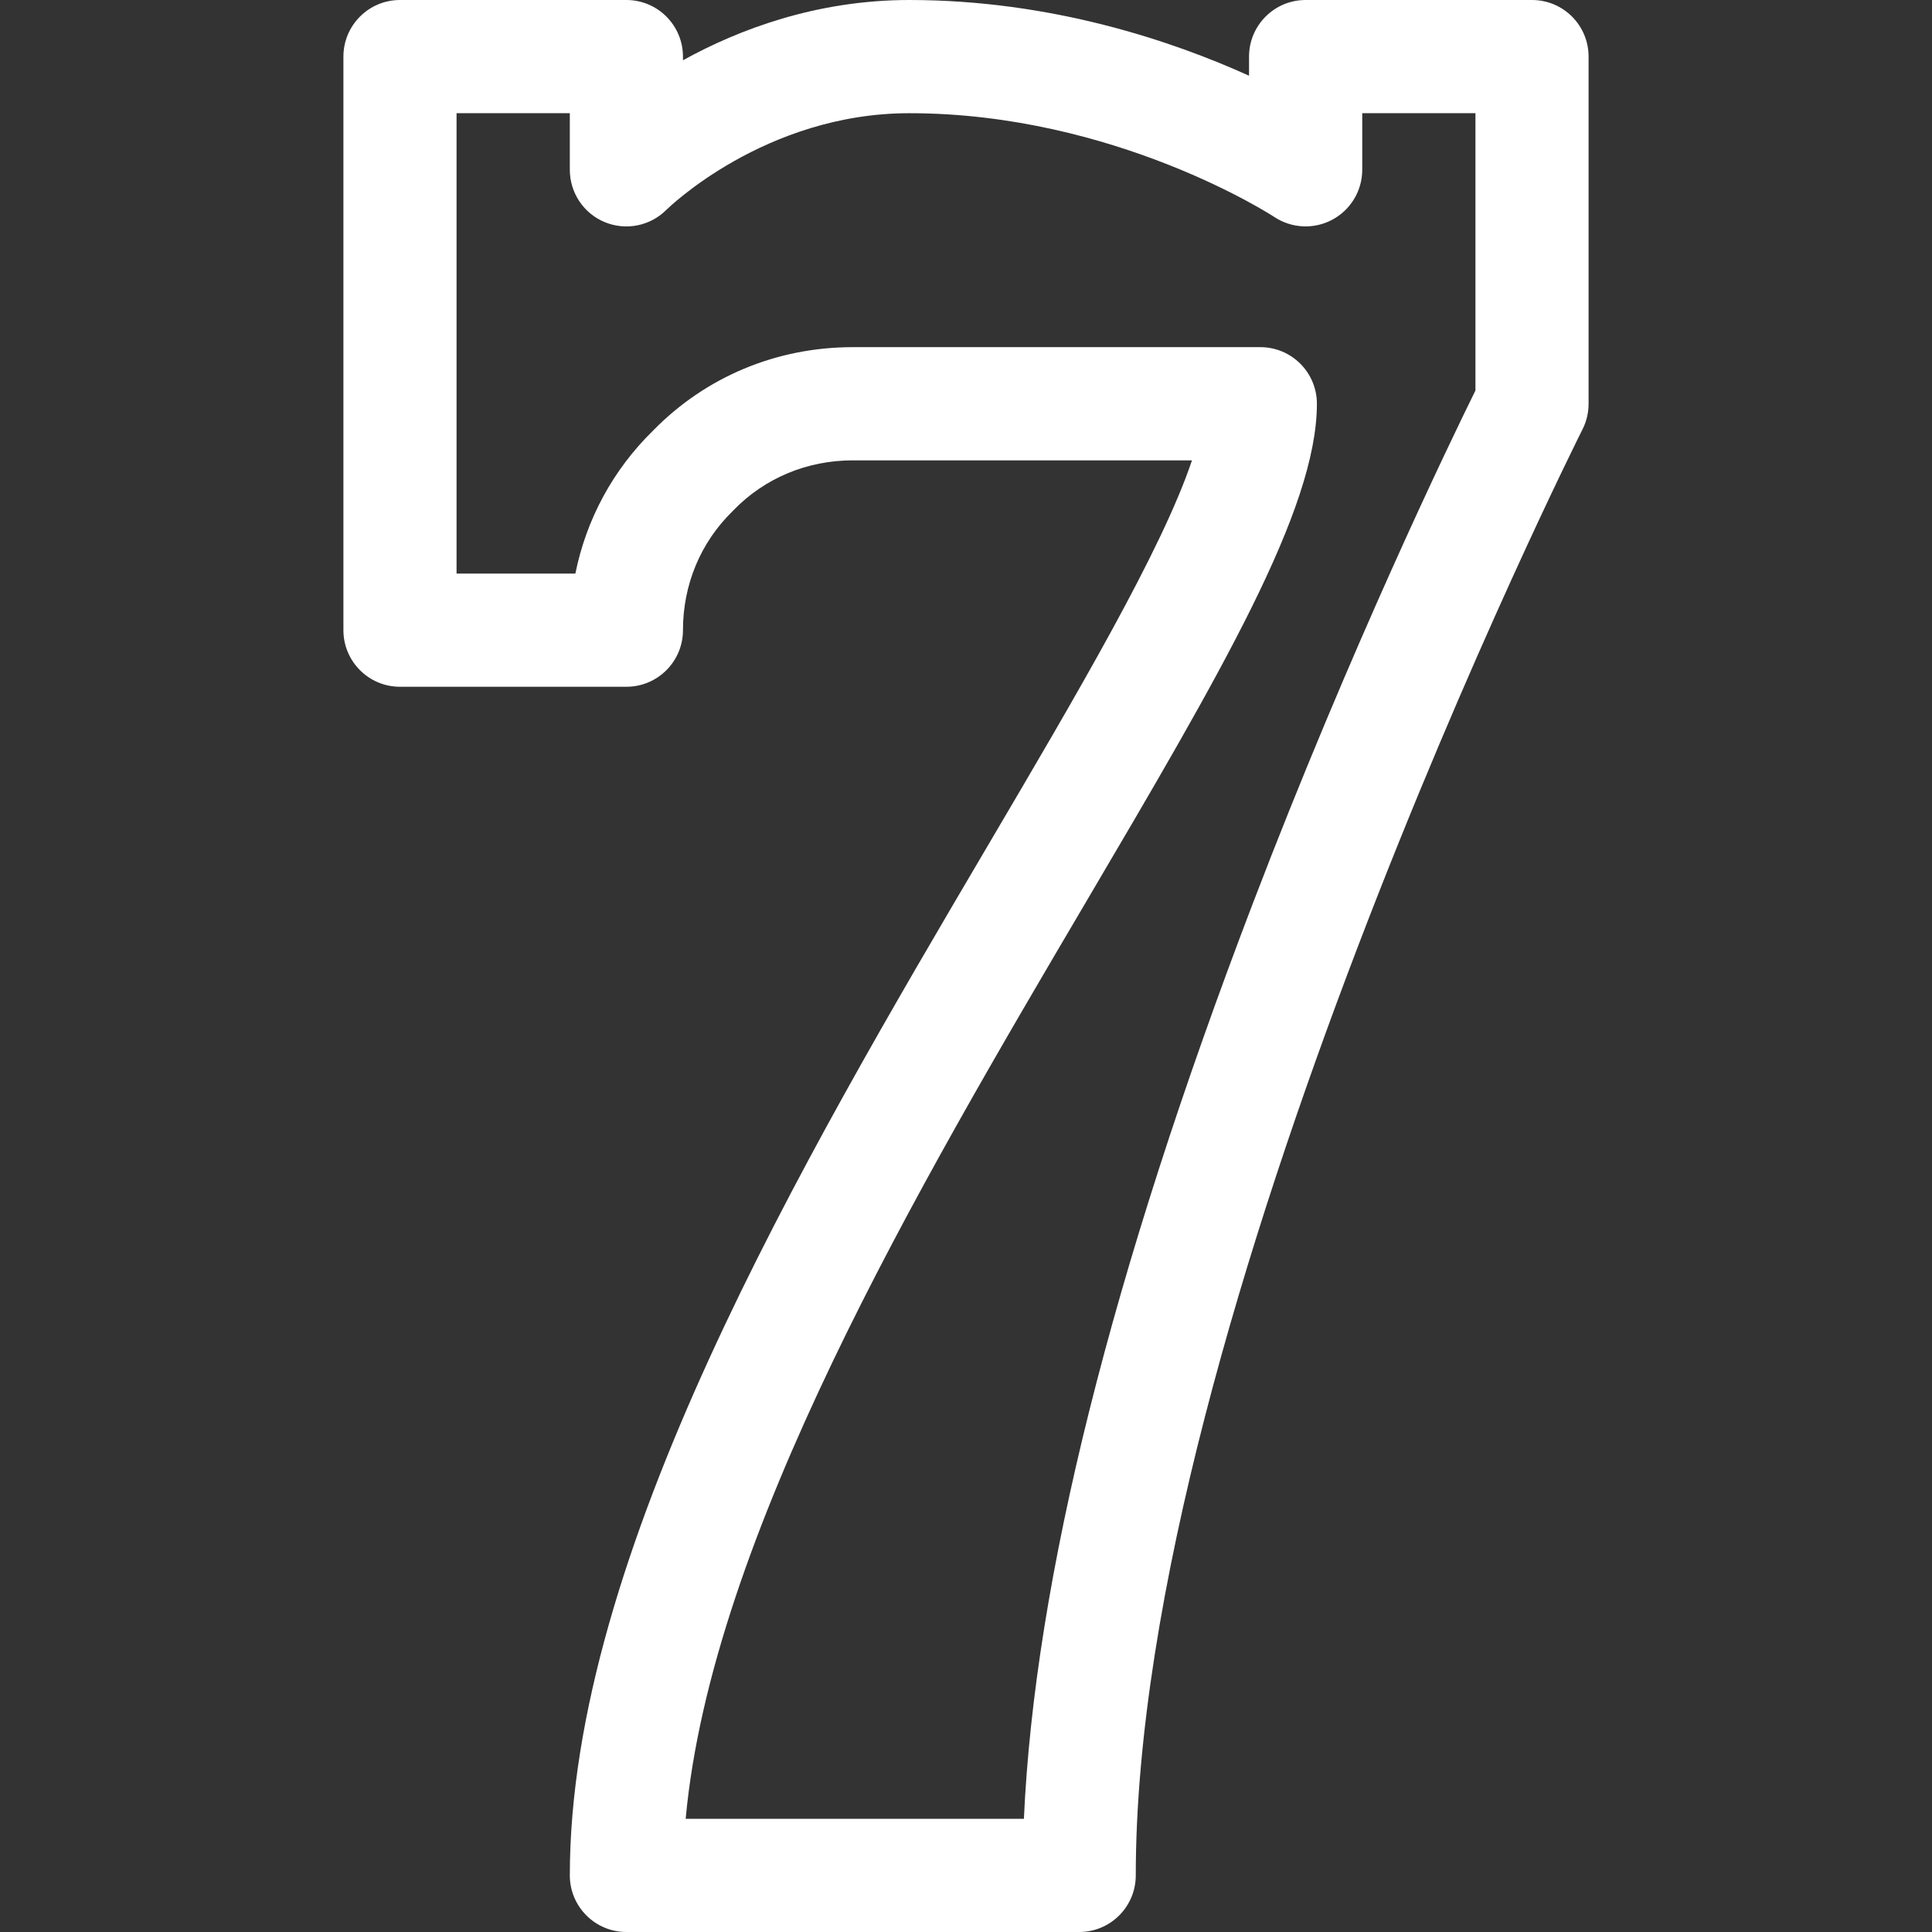 <svg width="32" height="32" viewBox="0 0 32 32" fill="none" xmlns="http://www.w3.org/2000/svg">
<rect x="0" y="0" width="32" height="32" fill="#333333" stroke="none"/>
<path d="M17.875 32H10.375C9.857 32 9.438 31.58 9.438 31.062C9.438 25.764 13.279 19.241 16.365 14C17.835 11.503 19.241 9.117 19.743 7.625H14.125C13.37 7.625 12.669 7.917 12.153 8.447C12.147 8.454 12.141 8.46 12.135 8.466C11.605 8.982 11.312 9.682 11.312 10.438C11.312 10.955 10.893 11.375 10.375 11.375H6.625C6.107 11.375 5.688 10.955 5.688 10.438V0.938C5.688 0.42 6.107 0 6.625 0H10.375C10.893 0 11.312 0.42 11.312 0.938V0.998C12.238 0.487 13.525 0 15.062 0C17.418 0 19.419 0.68 20.688 1.254V0.938C20.688 0.42 21.107 0 21.625 0H25.375C25.893 0 26.312 0.42 26.312 0.938V6.688C26.312 6.834 26.278 6.979 26.212 7.11C26.138 7.257 18.812 21.873 18.812 31.062C18.812 31.58 18.393 32 17.875 32ZM11.357 30.125H16.959C17.137 26.178 18.41 21.086 20.749 14.968C22.374 10.72 24.02 7.314 24.438 6.468V1.875H22.563V2.812C22.563 3.158 22.372 3.476 22.067 3.639C21.763 3.802 21.393 3.784 21.105 3.593C21.081 3.576 18.464 1.875 15.062 1.875C12.666 1.875 11.054 3.459 11.038 3.475C10.77 3.744 10.366 3.824 10.016 3.679C9.666 3.534 9.438 3.192 9.438 2.812V1.875H7.562V9.5H9.53C9.711 8.601 10.153 7.781 10.818 7.131C11.69 6.24 12.863 5.75 14.125 5.75H20.875C21.393 5.75 21.812 6.17 21.812 6.688C21.812 8.444 20.205 11.174 17.981 14.951C15.2 19.673 11.783 25.476 11.357 30.125Z" fill="white"/>
</svg>
